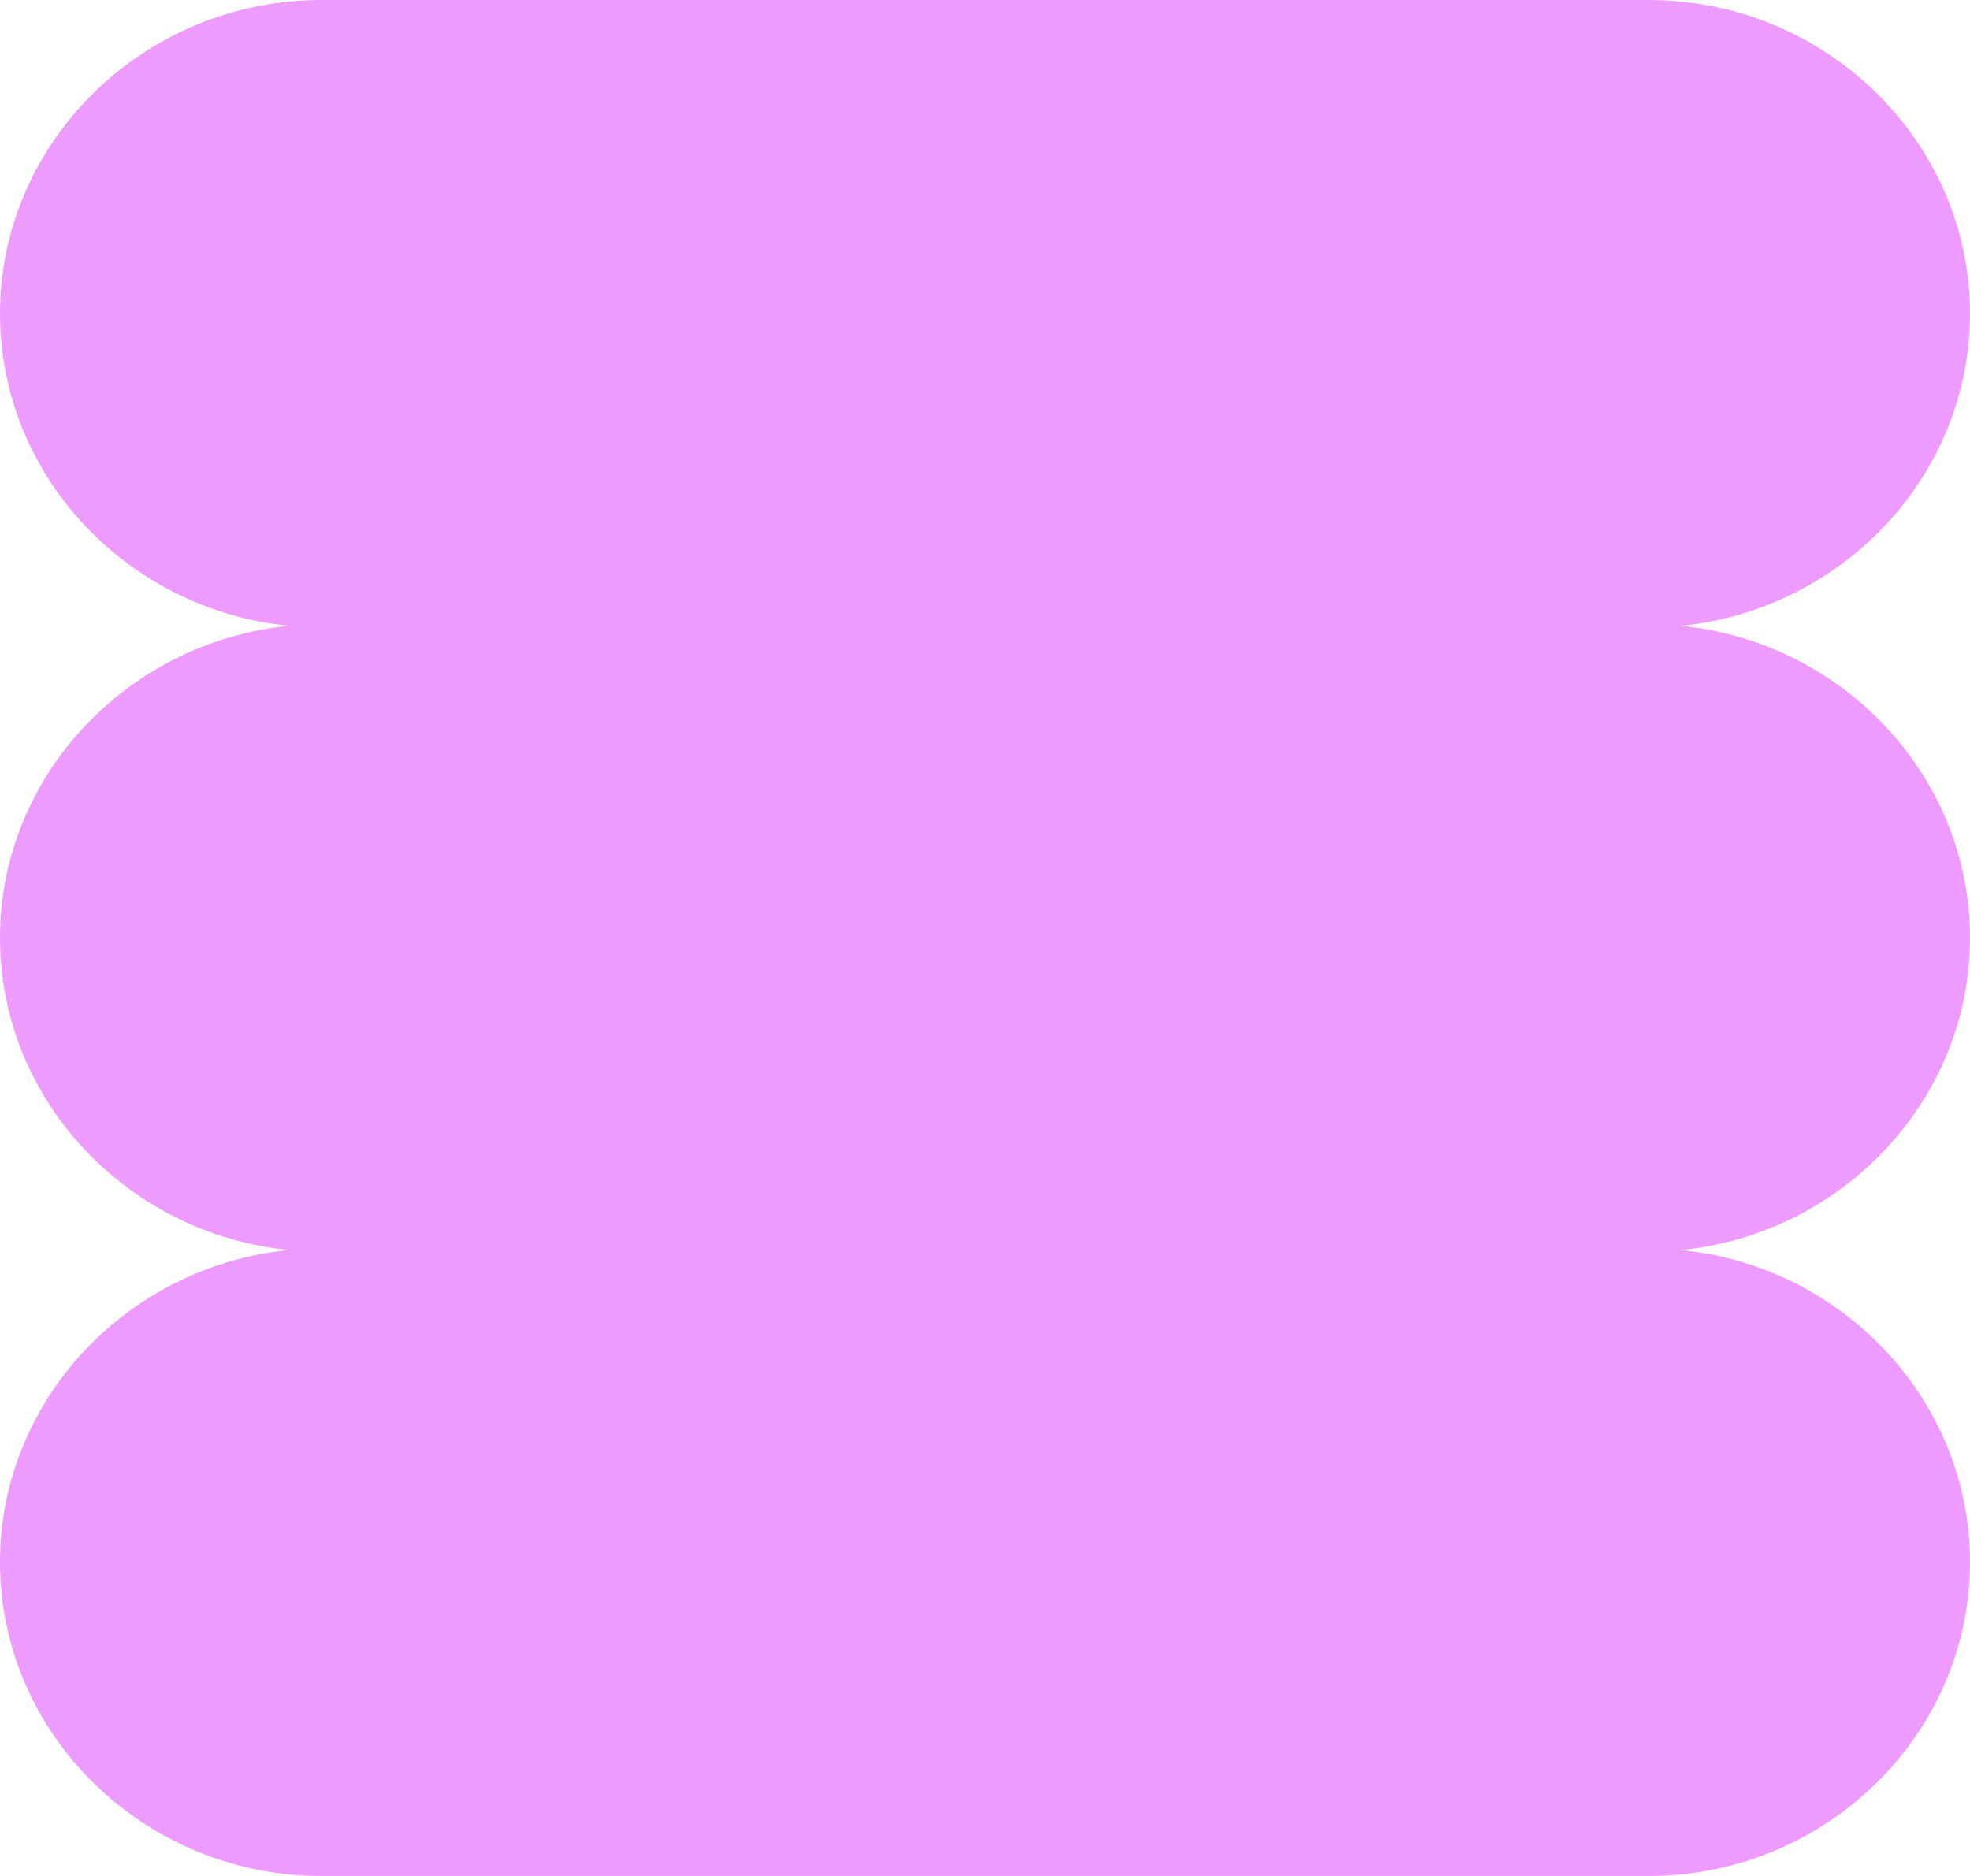 <svg width="21" height="20" viewBox="0 0 21 20" fill="none" xmlns="http://www.w3.org/2000/svg">
<path fill-rule="evenodd" clip-rule="evenodd" d="M0 3.345C0 1.506 1.541 0 3.426 0H17.574C19.458 0 21 1.505 21 3.344C21 5.07 19.641 6.502 17.917 6.672C19.642 6.841 21 8.273 21 9.999C21 11.726 19.641 13.158 17.917 13.327C19.642 13.496 21 14.928 21 16.655C21 18.494 19.459 20 17.574 20H3.426C1.542 20 0 18.495 0 16.655C0 14.928 1.359 13.496 3.083 13.327C1.358 13.158 0 11.726 0 9.999C0 8.273 1.359 6.841 3.083 6.672C1.358 6.502 0 5.07 0 3.344V3.345Z" fill="#EE9BFF"/>
</svg>
